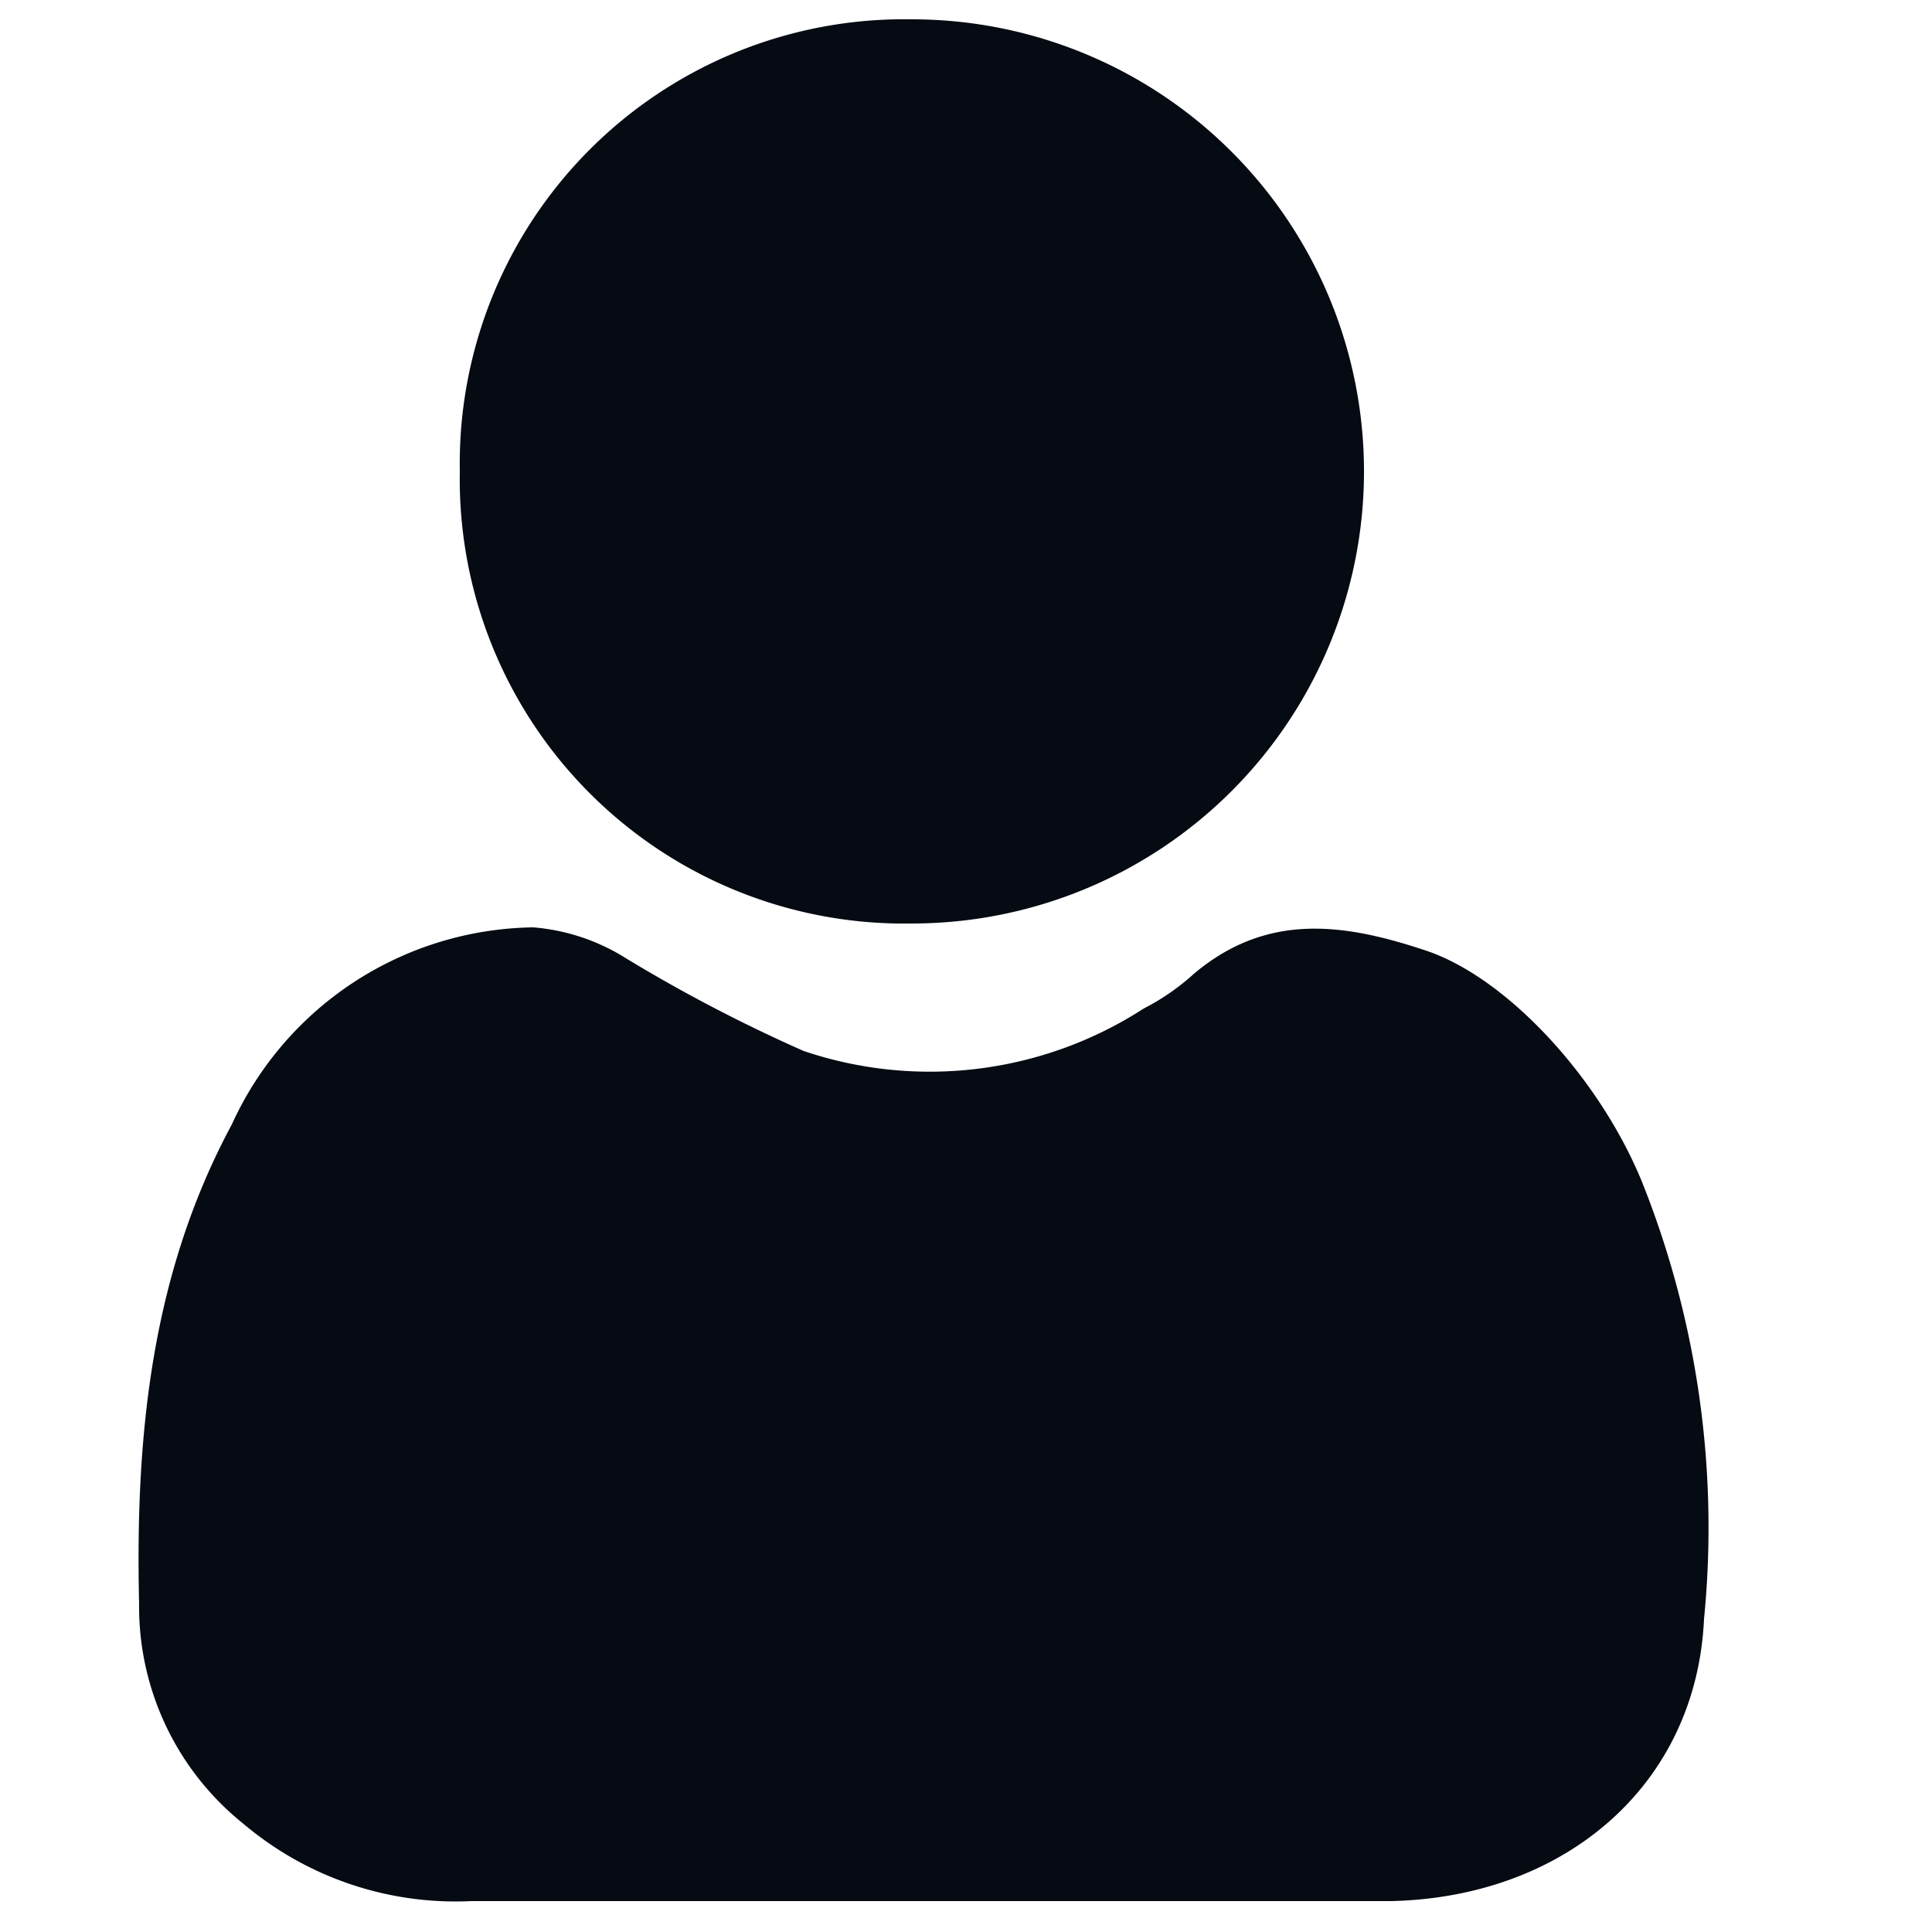 <svg xmlns="http://www.w3.org/2000/svg" viewBox="0 0 50 50"><path d="M23.9,49.2H12.2a8.5,8.5,0,0,1-5.9-2,7.2,7.2,0,0,1-2.7-5.7C3.5,37.2,3.9,33,6,29.1A8.7,8.7,0,0,1,13.8,24a5.3,5.3,0,0,1,2.4.8,40.2,40.2,0,0,0,4.6,2.4,10.2,10.2,0,0,0,8.8-1.1,6,6,0,0,0,1.3-.9c1.9-1.6,3.9-1.3,6-.6s4.5,3.3,5.6,6a24.1,24.1,0,0,1,1.6,11.3c-.2,4.3-3.6,7.2-8.1,7.3Z" style="fill:#050a13"/><path d="M23.6,23.9A11.5,11.5,0,0,1,11.9,12.2,11.5,11.5,0,0,1,23.6.5a11.7,11.7,0,0,1,0,23.4Z" style="fill:#050a13"/></svg>